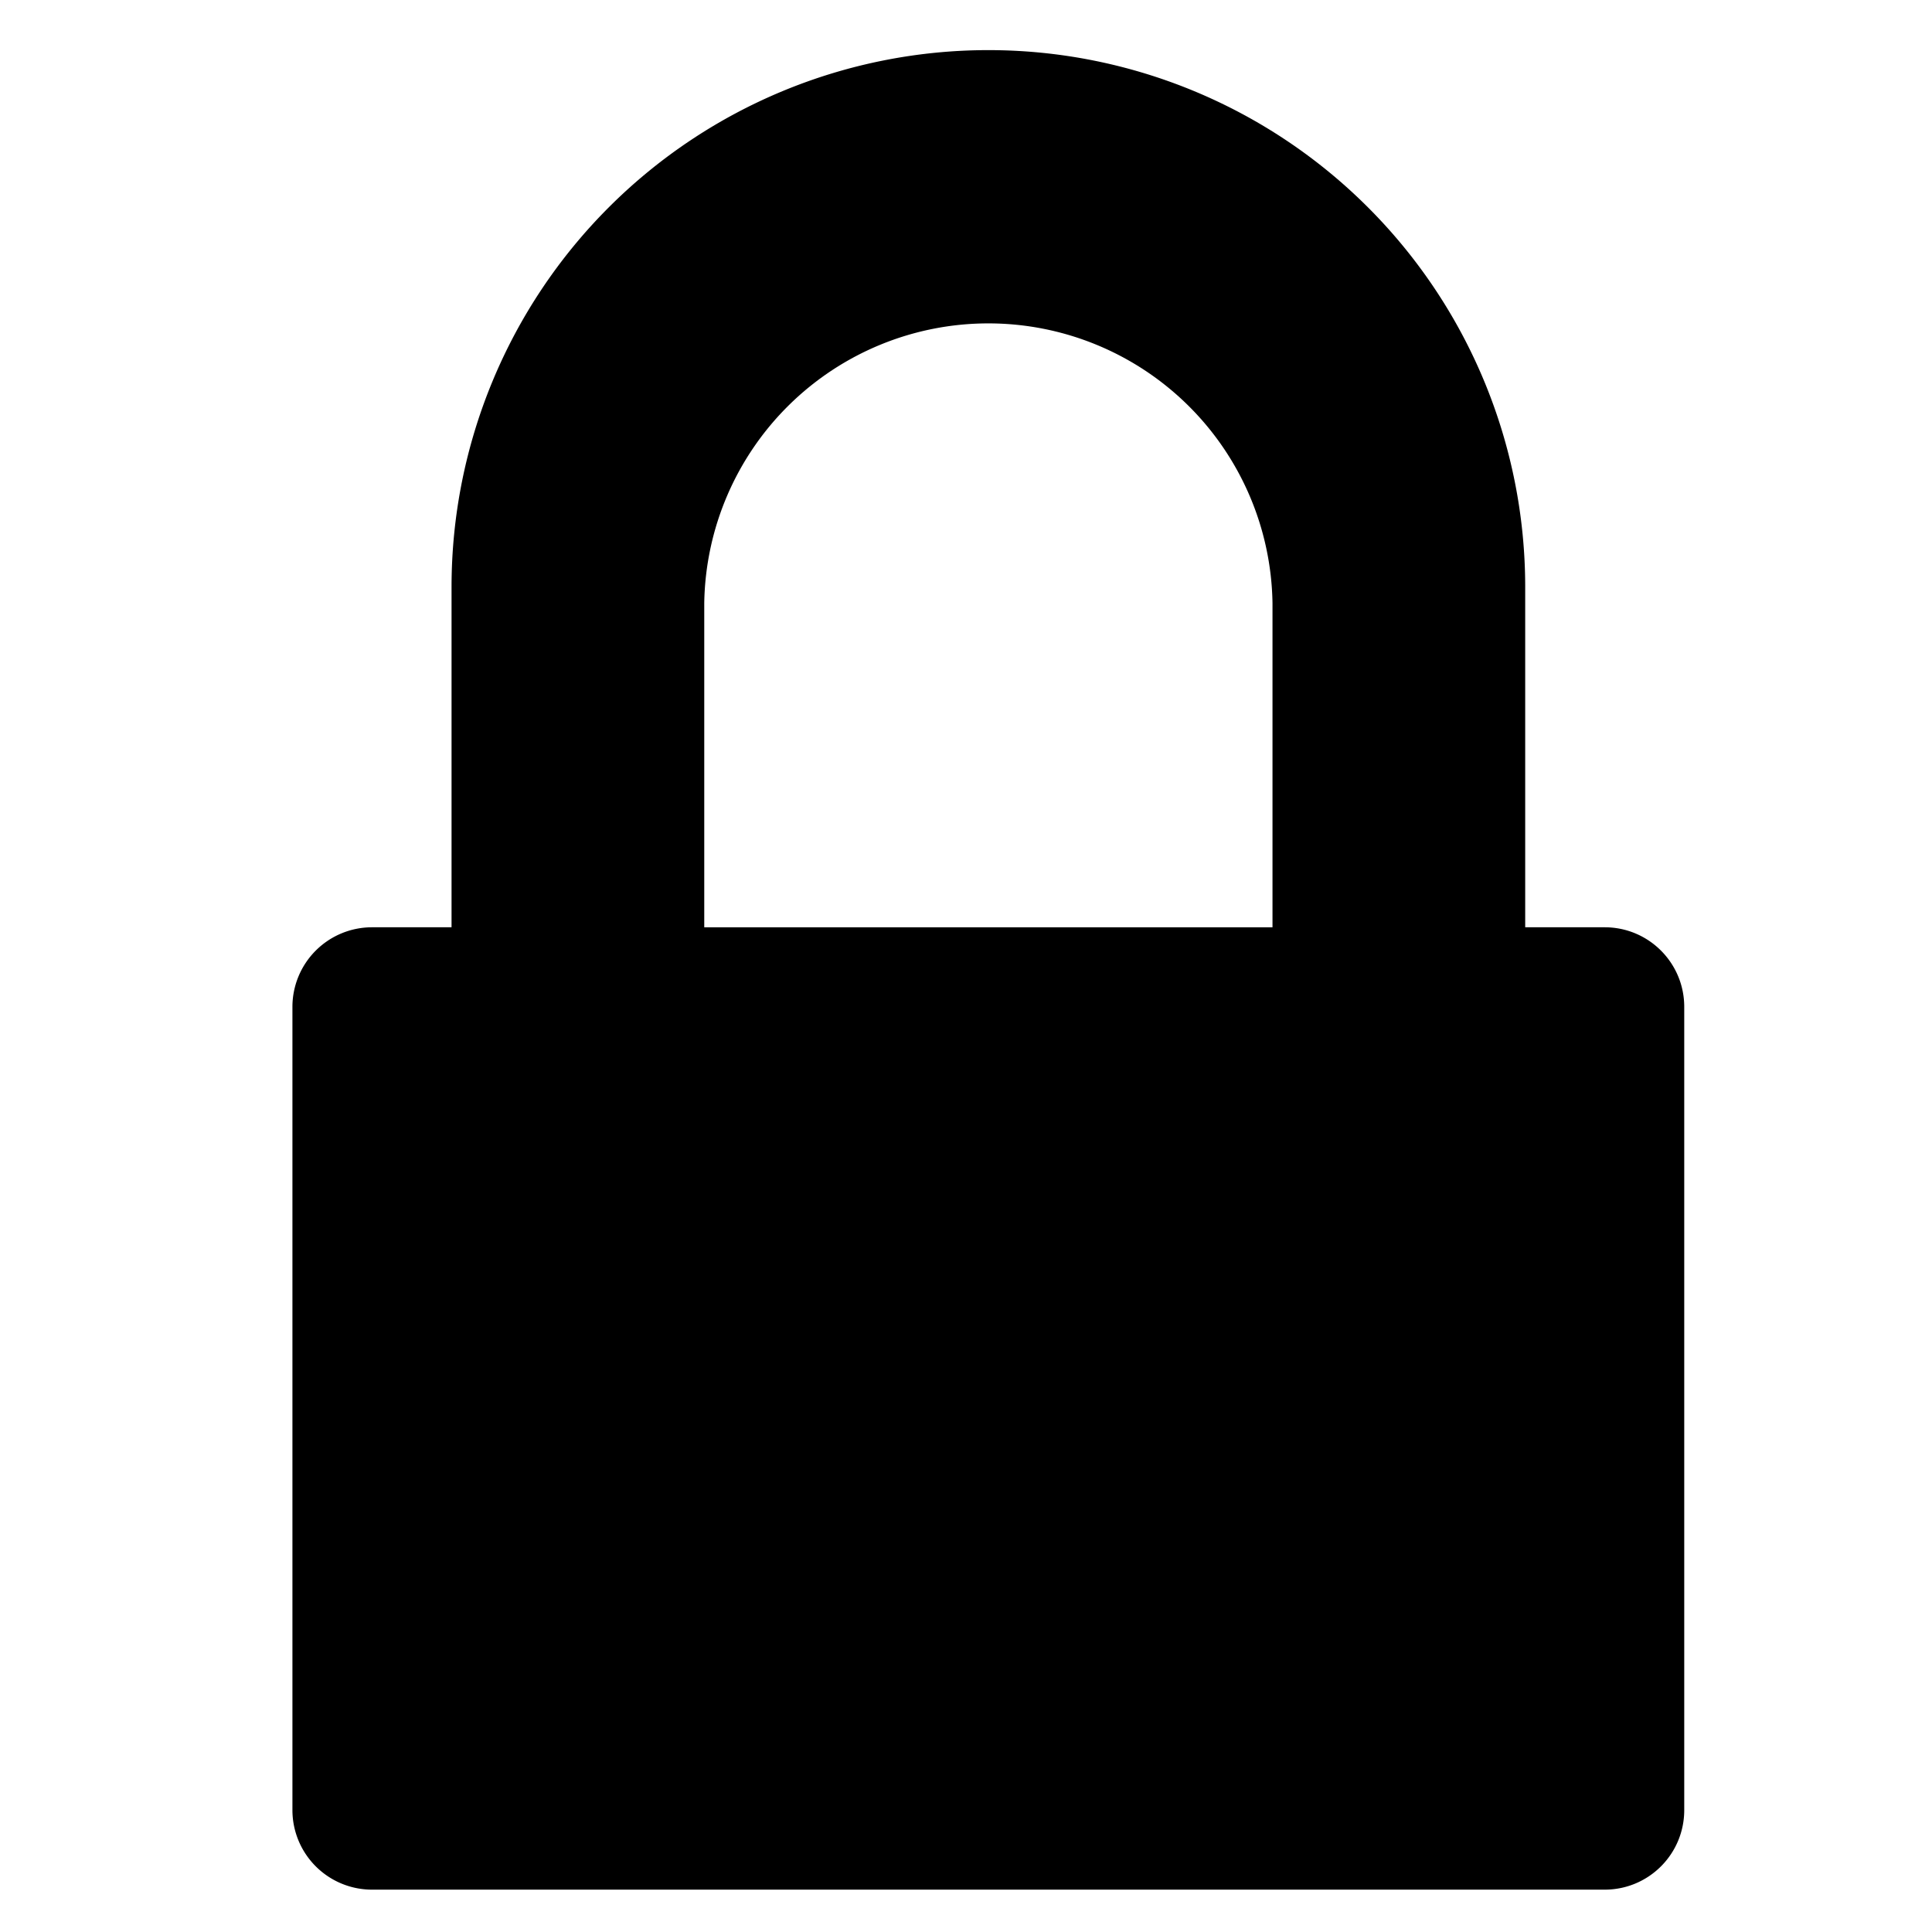 <?xml version="1.0" encoding="UTF-8"?>
<svg xmlns="http://www.w3.org/2000/svg" viewBox="0 0 25 25">
  <path d="M20.765 24.452H4.814a1.03 1.03 0 0 1-1.03-1.03V13.028a1.03 1.03 0 0 1 1.03-1.029h1.029V7.595a6.946 6.946 0 0 1 13.893 0v4.404h1.029c.568 0 1.029.46 1.029 1.03v10.393c0 .57-.46 1.03-1.03 1.03ZM16.466 7.801a3.677 3.677 0 0 0-7.353 0v4.198h7.353V7.801Z"></path>
</svg>
